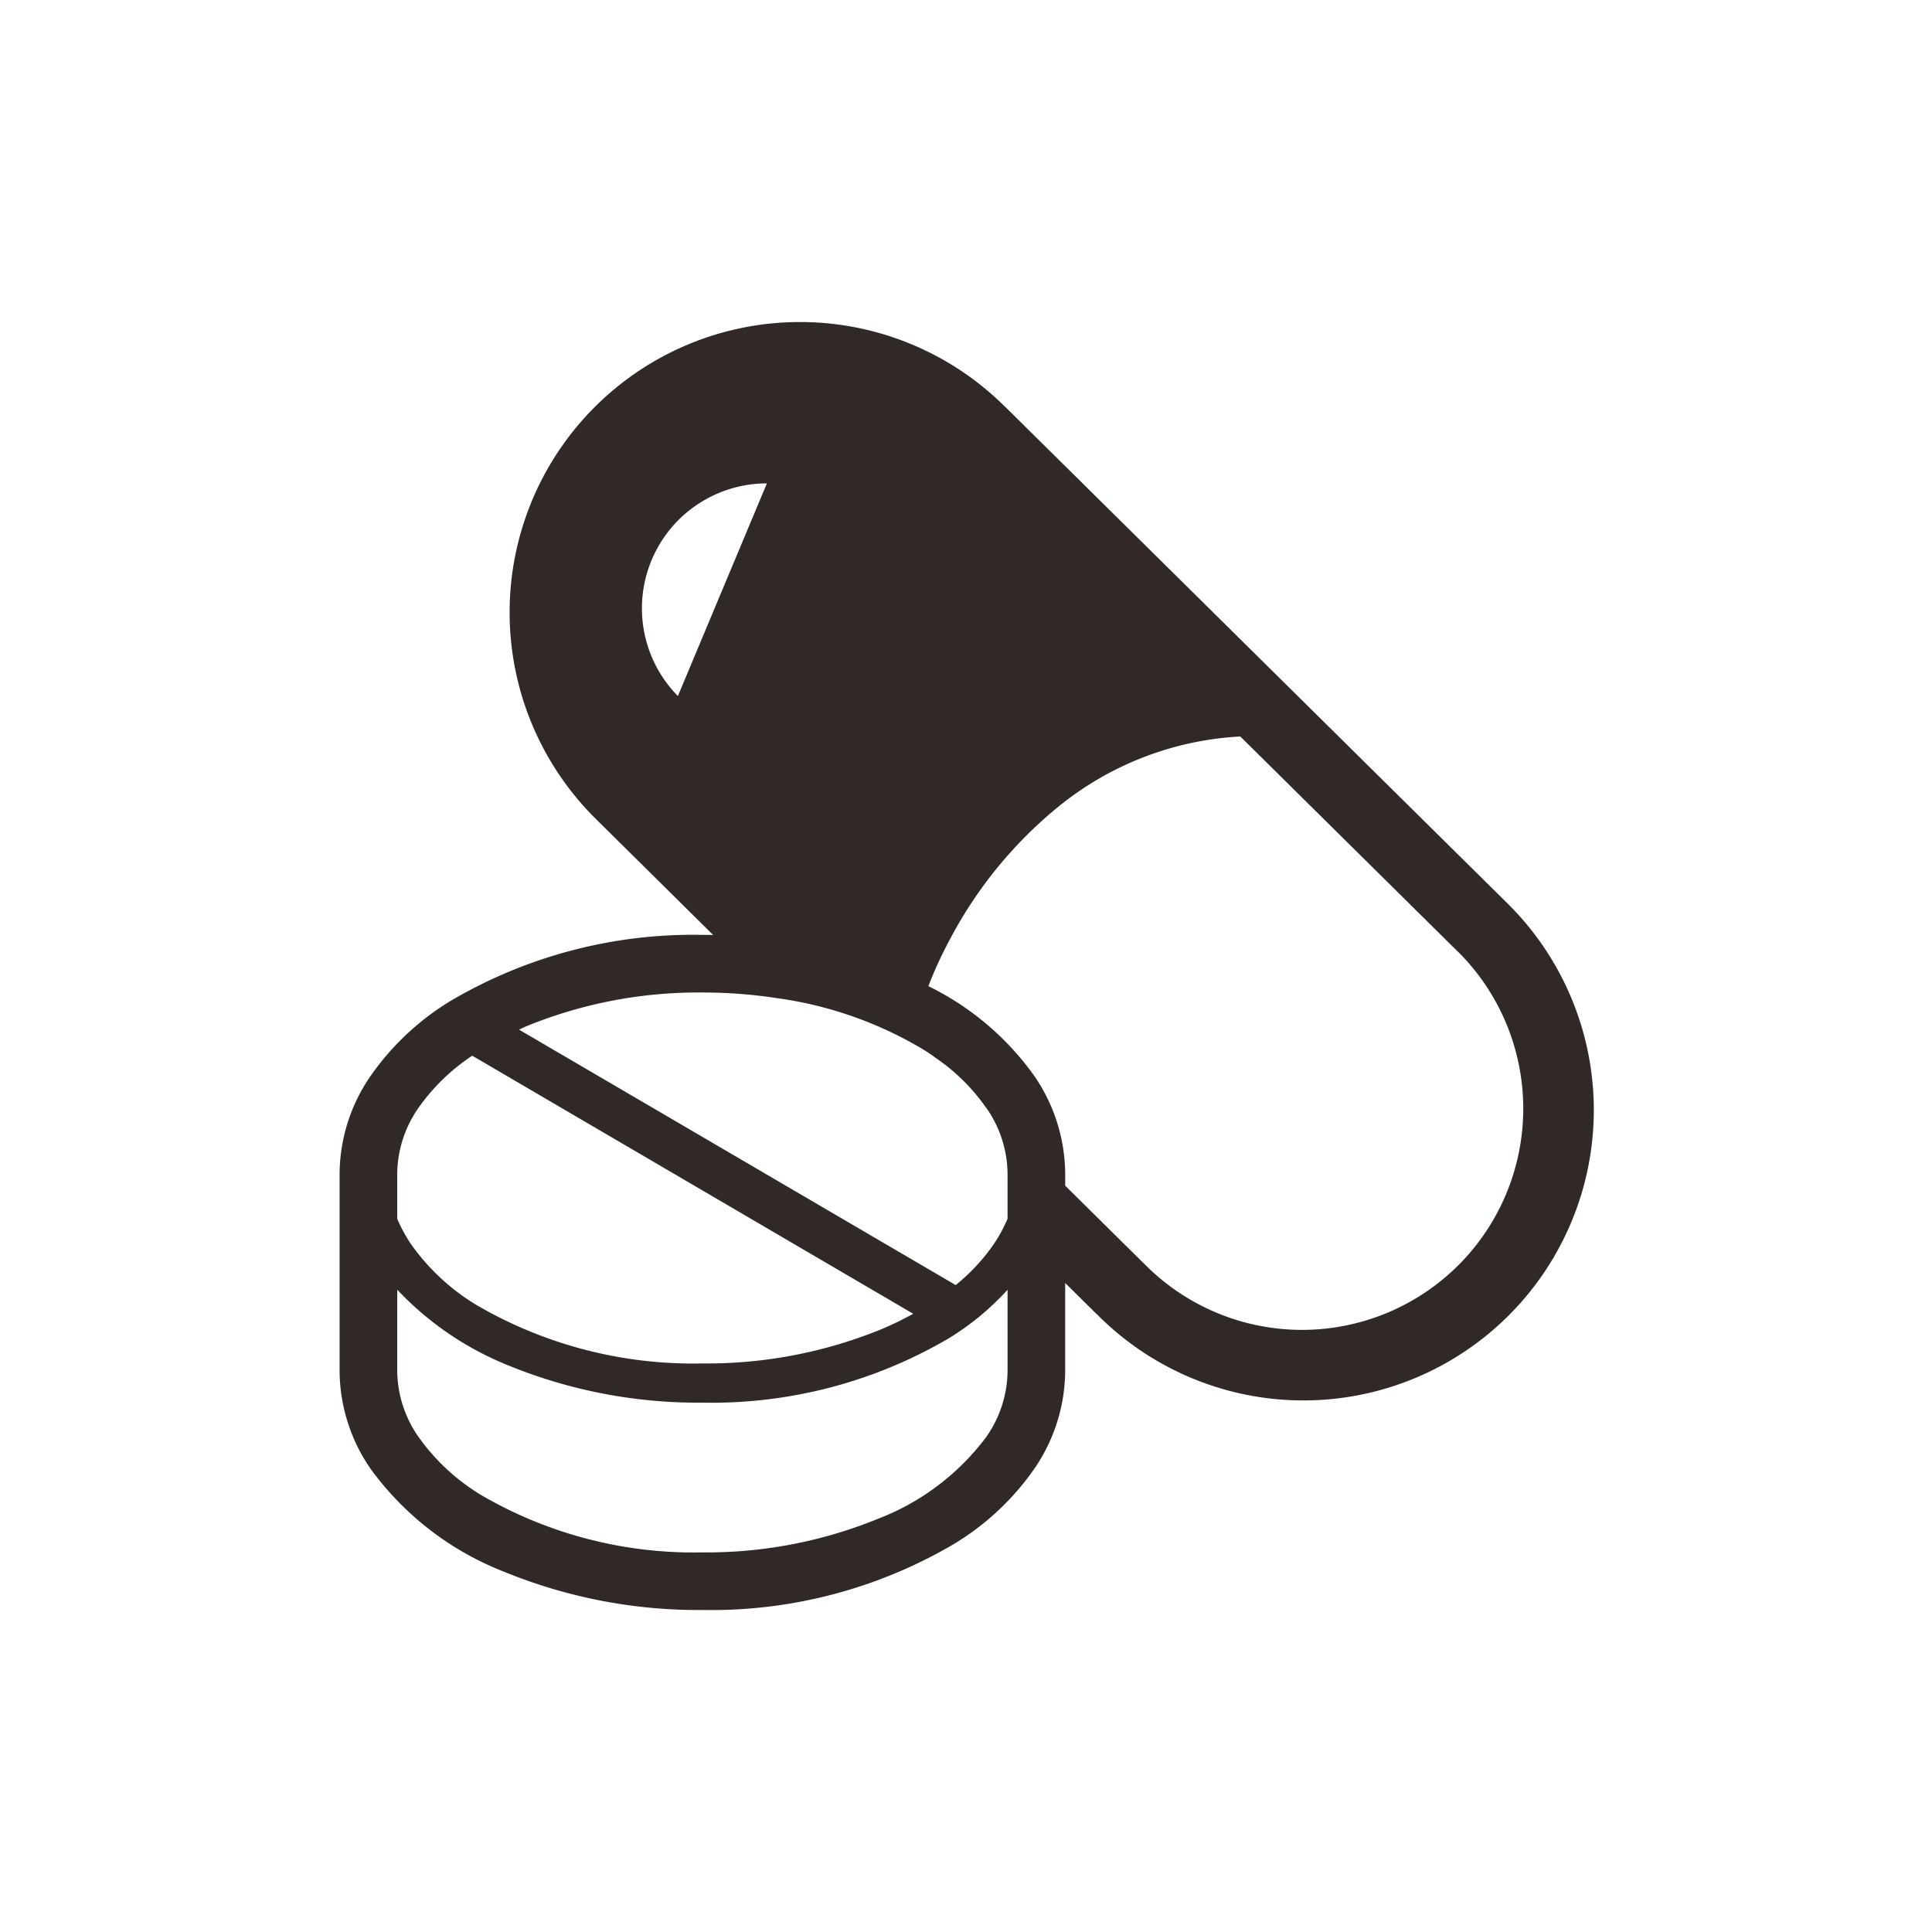 <svg xmlns="http://www.w3.org/2000/svg" viewBox="0 0 120 120"><defs><style>.cls-1{fill:#fff;}.cls-2{fill:#302928;}</style></defs><g id="レイヤー_2" data-name="レイヤー 2"><g id="レイヤー_1-2" data-name="レイヤー 1"><rect class="cls-1" width="120" height="120"/><path class="cls-2" d="M93.625,56.105l-31.187-30.835.007.015a18.037,18.037,0,1,0-25.509,25.508l7.36,7.281c-.222-.007-.444-.007-.665-.007a29.68,29.68,0,0,0-15.622,4.088,16.46,16.46,0,0,0-4.976,4.653,10.794,10.794,0,0,0-1.94,6.072V85.18a10.796,10.796,0,0,0,1.94,6.072,18.606,18.606,0,0,0,8.298,6.38A31.81,31.81,0,0,0,43.63,100a29.735,29.735,0,0,0,15.614-4.095,16.411,16.411,0,0,0,4.983-4.653,10.836,10.836,0,0,0,1.933-6.072V79.688l1.962,1.941-.007-.016A18.038,18.038,0,1,0,93.625,56.105ZM42.105,43.232A7.76,7.76,0,0,1,47.633,30.024ZM24.671,72.88a7.265,7.265,0,0,1,1.325-4.074,12.559,12.559,0,0,1,3.335-3.235l27.392,16.03a21.177,21.177,0,0,1-1.977.959,28.657,28.657,0,0,1-11.117,2.126A26.728,26.728,0,0,1,29.605,81.063a13.552,13.552,0,0,1-4.081-3.794,9.147,9.147,0,0,1-.853-1.575V72.88Zm37.91,12.3A7.216,7.216,0,0,1,61.257,89.253a15.175,15.175,0,0,1-6.73,5.085,28.157,28.157,0,0,1-10.896,2.084A26.215,26.215,0,0,1,29.913,92.877a13.025,13.025,0,0,1-3.916-3.624,7.257,7.257,0,0,1-1.325-4.073V80.104A19.434,19.434,0,0,0,31.552,84.8a31.12,31.12,0,0,0,12.079,2.321,29.098,29.098,0,0,0,15.313-4.004,16.768,16.768,0,0,0,3.637-3.007Zm0-9.486a2.987,2.987,0,0,1-.143.315,8.419,8.419,0,0,1-.709,1.26,12.08,12.08,0,0,1-2.369,2.549L32.239,63.952c.165-.072.323-.158.487-.222a28.169,28.169,0,0,1,10.905-2.084,30.319,30.319,0,0,1,4.639.352,24.058,24.058,0,0,1,9.071,3.185c.293.179.573.373.837.567a12.151,12.151,0,0,1,3.043,3.015.201.201,0,0,1,.036.041,7.225,7.225,0,0,1,1.324,4.074v2.814Zm28.008,2.884a13.75,13.75,0,0,1-19.438,0l-.007-.007-4.983-4.926v-.766a10.833,10.833,0,0,0-1.933-6.072,17.55,17.55,0,0,0-6.565-5.555,25.218,25.218,0,0,1,1.318-2.87,26.638,26.638,0,0,1,6.809-8.32,19.559,19.559,0,0,1,11.247-4.318L90.582,59.14h.007a13.751,13.751,0,0,1,0,19.438Z"/></g></g></svg>